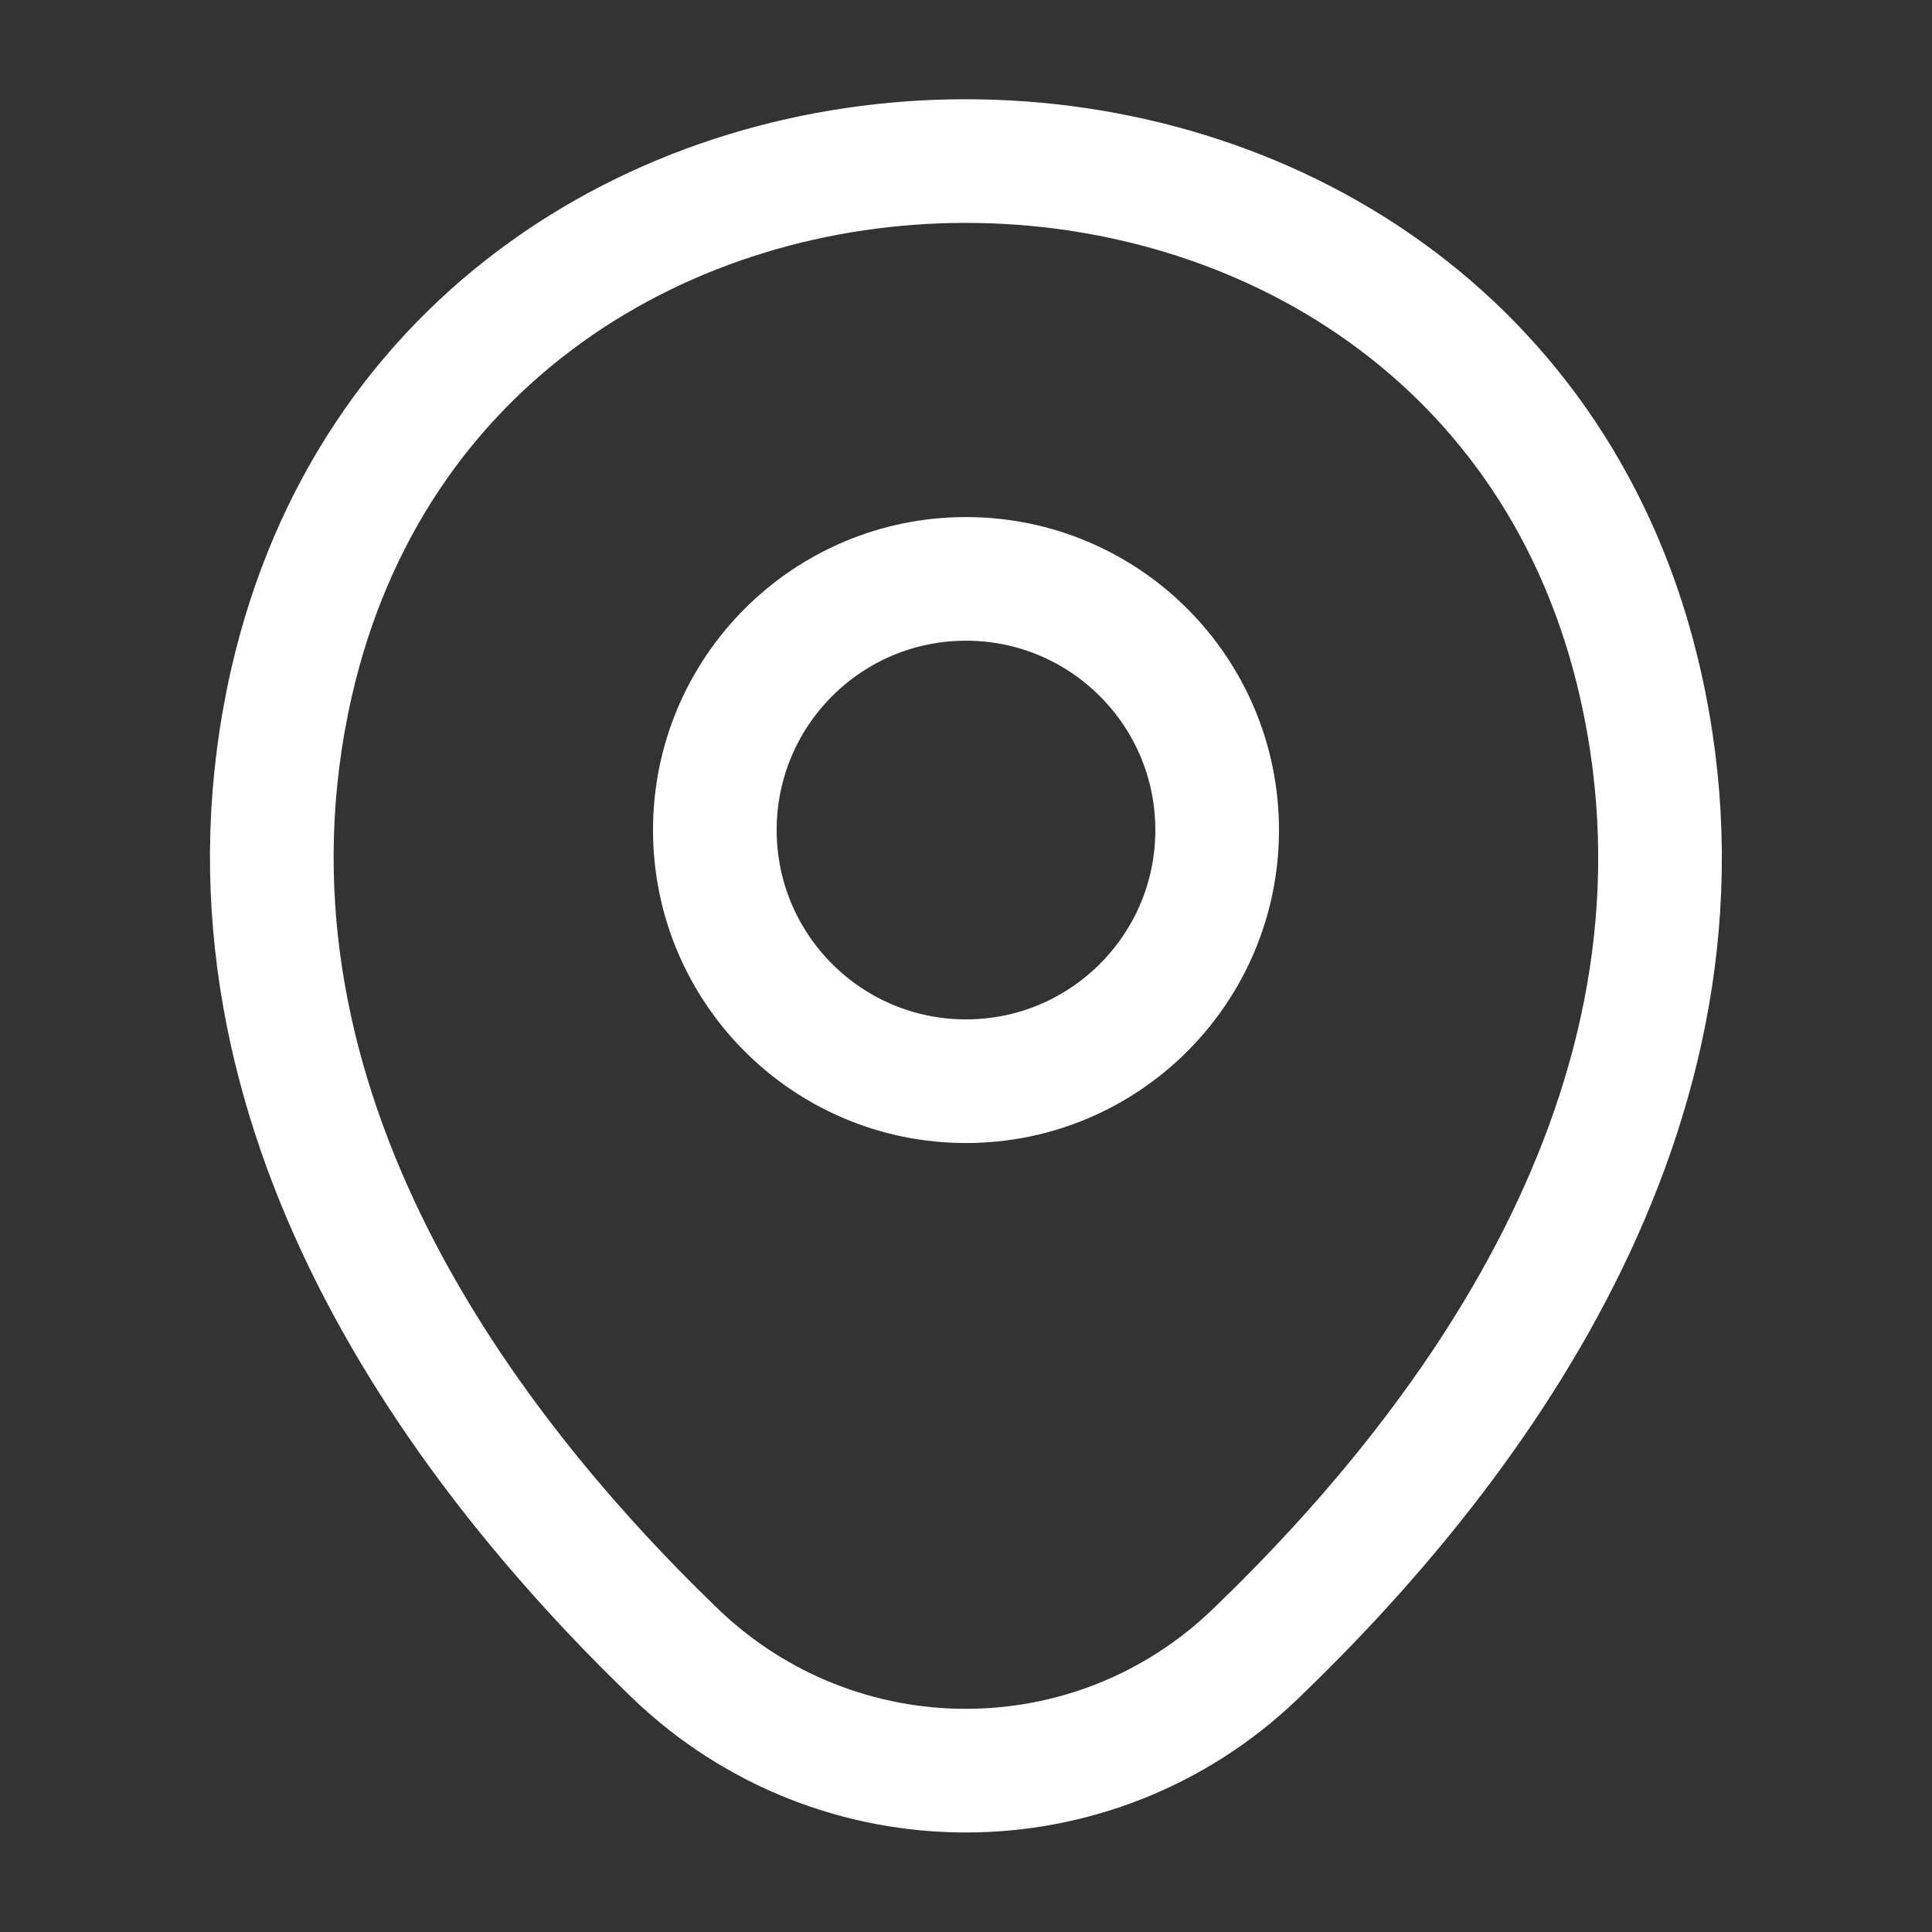 <svg width="19" height="19" viewBox="0 0 19 19" fill="none" xmlns="http://www.w3.org/2000/svg">
<rect x="0" y="0" width="19" height="19" fill="#333333" stroke="none"/>
<path d="M9.5 10.633C10.864 10.633 11.97 9.527 11.97 8.163C11.97 6.799 10.864 5.693 9.5 5.693C8.136 5.693 7.03 6.799 7.03 8.163C7.03 9.527 8.136 10.633 9.5 10.633Z" stroke="white" stroke-width="1.216"/>
<path d="M2.865 6.722C4.425 -0.134 14.582 -0.126 16.133 6.73C17.044 10.752 14.542 14.156 12.349 16.262C10.758 17.797 8.24 17.797 6.641 16.262C4.456 14.156 1.955 10.744 2.865 6.722Z" stroke="white" stroke-width="1.216"/>
</svg>
